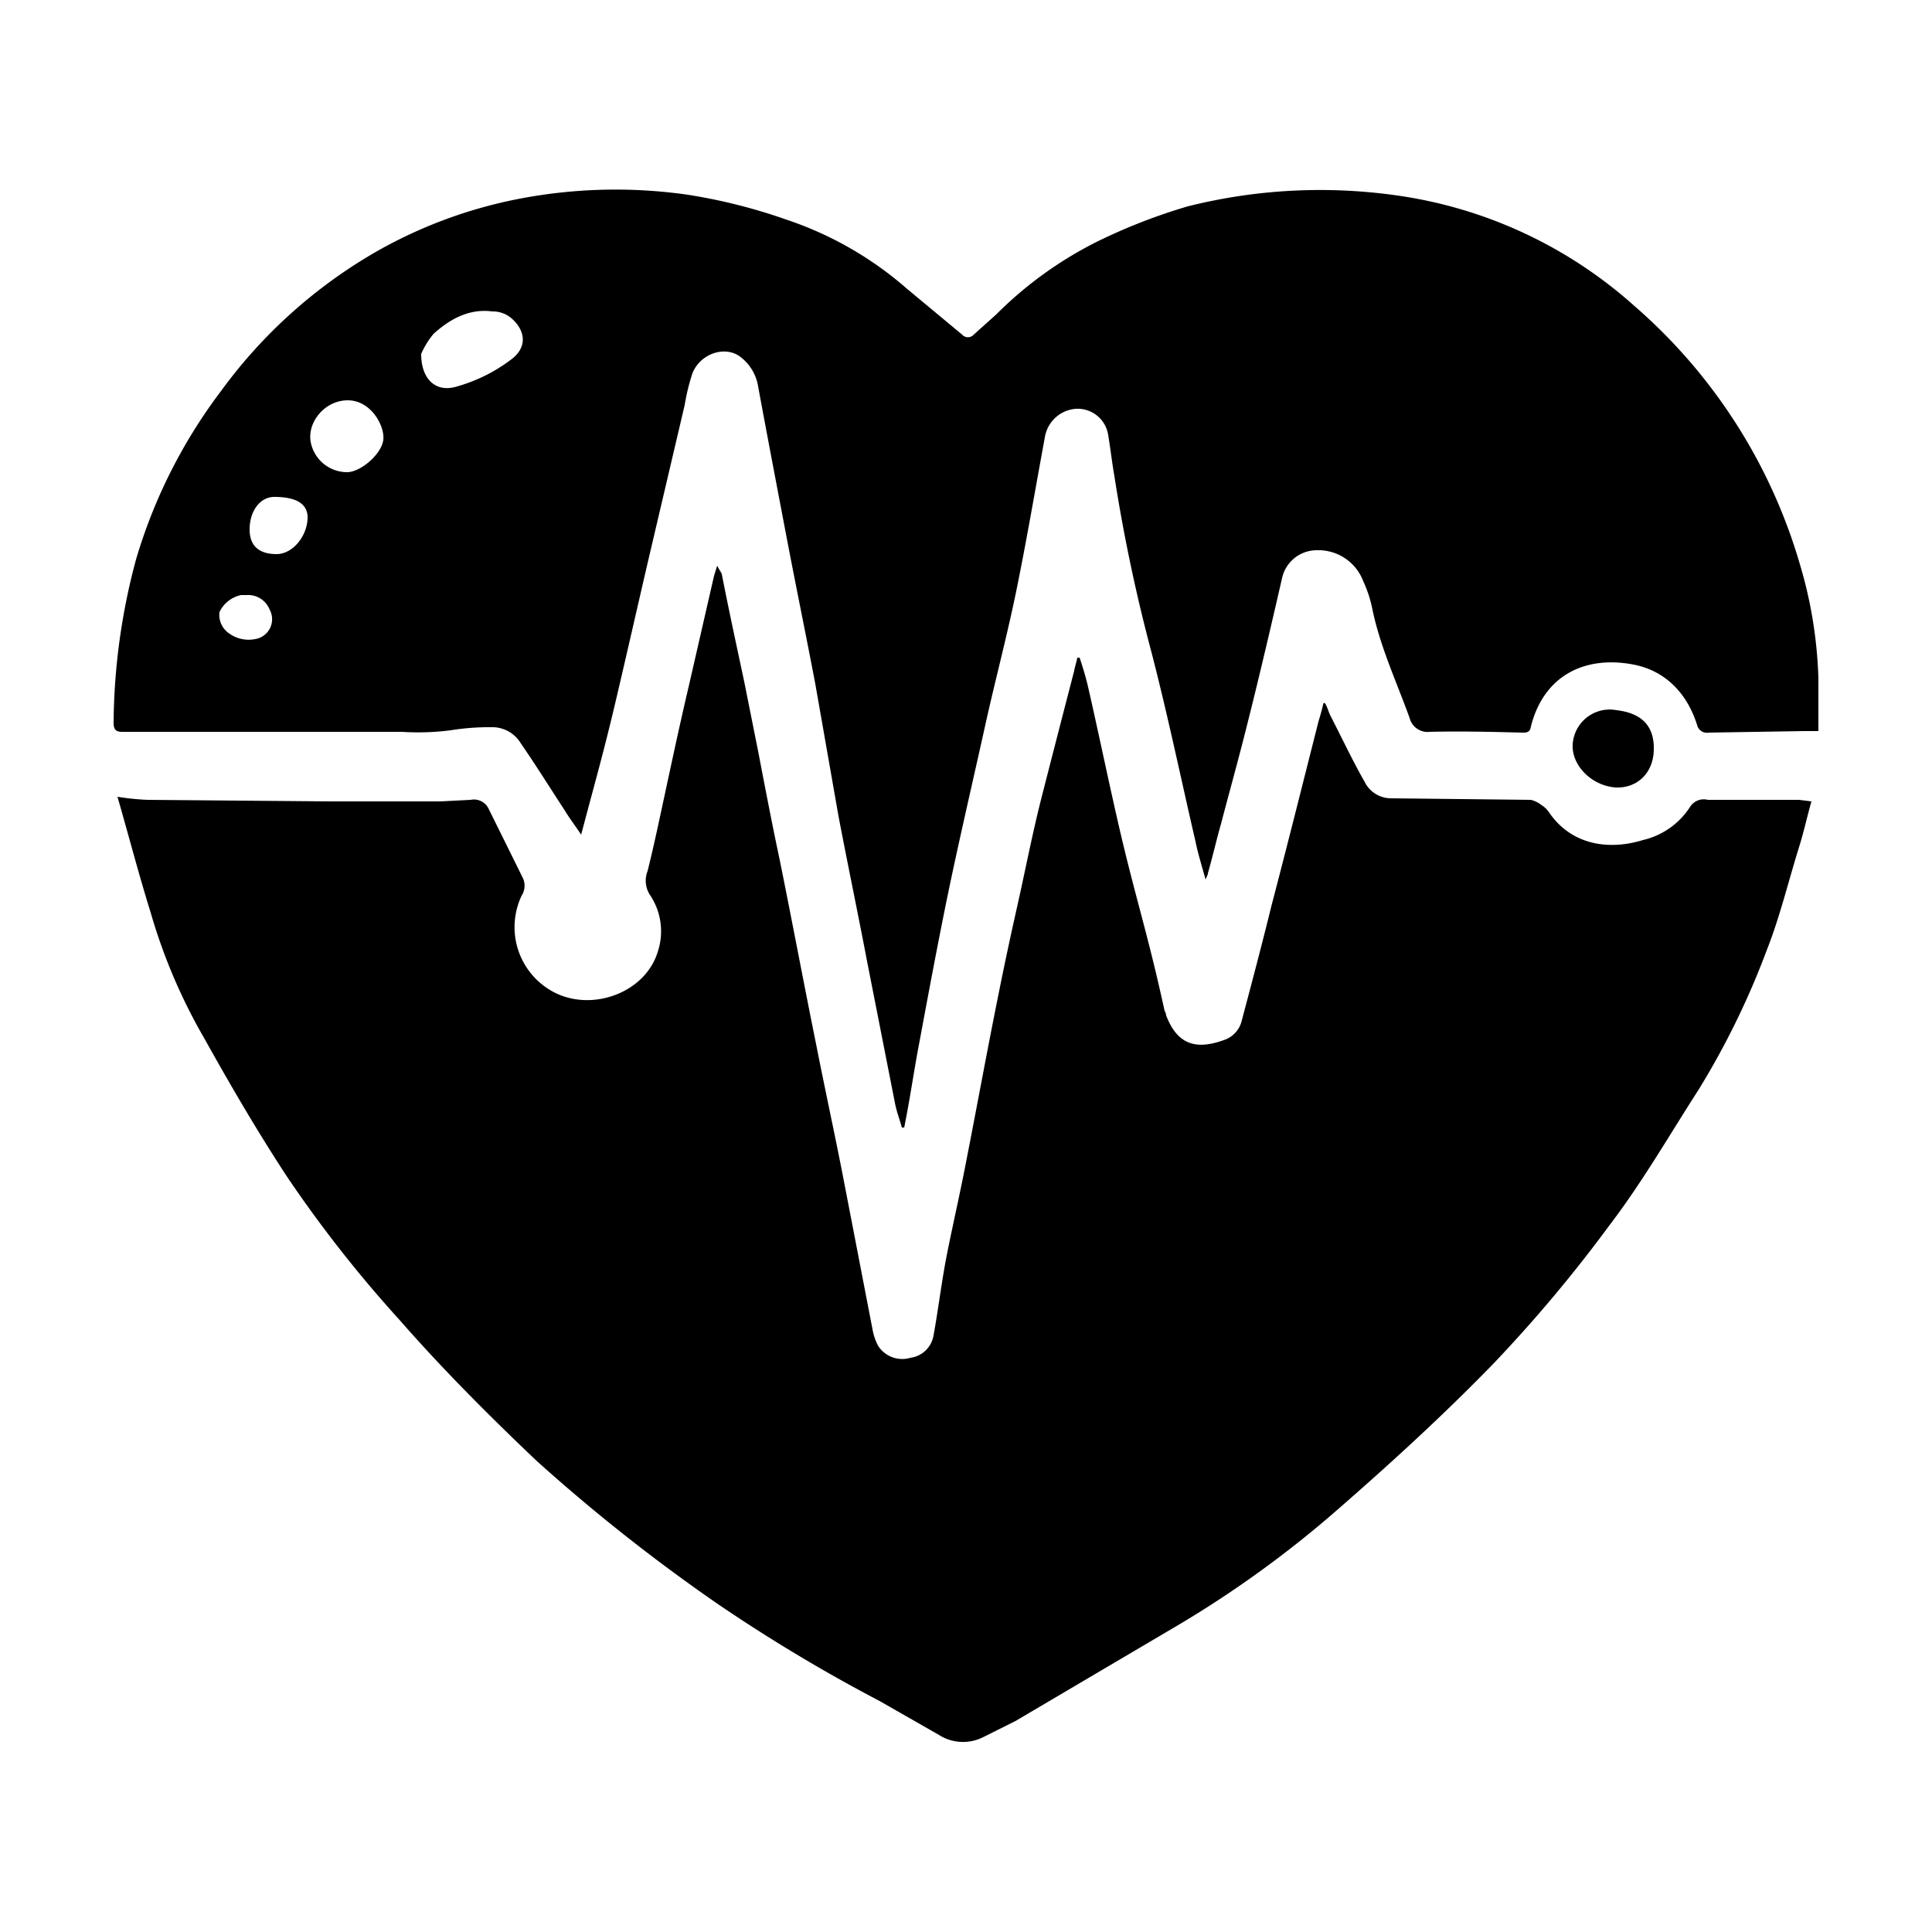 <svg id="Vrstva_1" data-name="Vrstva 1" xmlns="http://www.w3.org/2000/svg" viewBox="0 0 250 250"><path d="M15.2,103.1a32.2,32.2,0,0,0,3.9.4l23.5.2H57l3.9-.2a2.1,2.1,0,0,1,2.3,1.1l4.5,9.1a2.4,2.4,0,0,1-.2,2.2A9.5,9.5,0,0,0,71,128c5,3.2,12.4.7,14.1-4.8a8.4,8.4,0,0,0-1-7.4,3.4,3.4,0,0,1-.3-3.1c.7-2.8,1.3-5.6,1.9-8.4,1.1-5.1,2.2-10.3,3.4-15.4l3.3-14.4.4-1.3c.3.6.5.8.6,1.1.9,4.6,1.9,9.2,2.9,13.9l1.8,9c.9,4.7,1.8,9.4,2.8,14.1,1.6,7.9,3.1,15.9,4.7,23.8,1.1,5.6,2.3,11.1,3.4,16.7l3.9,20.2a7.4,7.4,0,0,0,.7,2.1,3.7,3.7,0,0,0,4.2,1.6,3.5,3.5,0,0,0,3-2.9c.6-3.3,1-6.6,1.6-9.8s1.8-8.4,2.6-12.6c1.2-6.1,2.3-12.1,3.5-18.2s2-9.9,3.1-14.8,2-9.6,3.2-14.3,2.8-10.9,4.2-16.3c.1-.6.3-1.1.4-1.7h.3c.4,1.2.8,2.5,1.1,3.8,1.3,5.7,2.5,11.5,3.8,17.2s2.3,9.3,3.5,13.9,1.8,7.2,2.6,10.8a1.4,1.4,0,0,1,.2.6c1.5,3.9,4,4.5,7.7,3.1a3.5,3.5,0,0,0,2.1-2.5c1.3-4.9,2.6-9.8,3.8-14.7,2.1-8,4.1-16,6.1-23.9.2-.7.4-1.3.6-2.2s.7.9.9,1.3c1.5,2.9,2.9,5.9,4.5,8.7a3.8,3.8,0,0,0,3.4,2.1l18.1.2a3.7,3.7,0,0,1,1.4.7,3.2,3.2,0,0,1,1,1c3,4.3,7.9,4.8,12.1,3.5a9.9,9.9,0,0,0,6.1-4.3,2.1,2.1,0,0,1,2.3-.9h11.8l1.6.2c-.6,2.1-1,4-1.6,5.9-1.4,4.5-2.5,9.1-4.2,13.4a103.5,103.5,0,0,1-8.8,18c-3.8,5.9-7.3,12-11.5,17.5a184.5,184.5,0,0,1-15,17.9c-6.5,6.7-13.4,13-20.4,19.1a139.9,139.9,0,0,1-20.3,14.7l-21.2,12.5-4.2,2.1a5.8,5.8,0,0,1-5.7-.3l-7.7-4.4a212.1,212.1,0,0,1-21-12.6,231.9,231.9,0,0,1-23.4-18.5c-6.1-5.8-12.1-11.8-17.7-18.2a163.7,163.7,0,0,1-14.6-18.6c-3.8-5.8-7.3-11.8-10.7-17.9a72.5,72.5,0,0,1-6.9-16.2C18,113.3,16.7,108.3,15.2,103.1Z"/><path d="M235.3,94.6h-1.8l-12.4.2a1.3,1.3,0,0,1-1.5-1c-1.3-4.1-4.1-7-8.2-7.8-6.2-1.2-11.6,1.3-13.3,8-.1.8-.6.8-1.1.8-4-.1-8-.2-12-.1a2.4,2.4,0,0,1-2.6-1.8c-1.7-4.7-3.8-9.2-4.8-14a16,16,0,0,0-1.2-3.7,6.2,6.2,0,0,0-6-4,4.6,4.6,0,0,0-4.5,3.6c-1.4,6.1-2.8,12.1-4.3,18.1s-2.4,9.1-3.6,13.7c-.6,2.1-1.1,4.3-1.7,6.4,0,.2-.1.3-.3.8-.5-1.8-1-3.4-1.3-4.9-1.9-8.2-3.6-16.4-5.7-24.5a219.8,219.8,0,0,1-4.8-22.8c-.3-1.7-.5-3.5-.8-5.3a4,4,0,0,0-4.2-3.4,4.4,4.4,0,0,0-4,3.7c-1.2,6.5-2.3,13-3.6,19.4s-2.8,11.9-4.1,17.8-3,13.2-4.4,19.8-2.8,14.1-4.1,21.1c-.7,3.6-1.2,7.2-1.9,10.7a4.3,4.3,0,0,1-.1.5h-.3c-.3-1.1-.7-2.1-.9-3.2l-3.6-18.3c-1.2-6.3-2.5-12.5-3.7-18.8l-3-17.1c-1.2-6.3-2.5-12.6-3.7-18.9s-2.5-13.1-3.7-19.6a6,6,0,0,0-2.4-3.9c-2-1.4-5.1-.3-6.1,2.2a27.3,27.3,0,0,0-1,4.1L84.4,70.3c-1.6,6.8-3.1,13.5-4.7,20.3s-2.7,10.6-4.1,15.9l-.4,1.5c-.8-1.2-1.5-2.1-2.1-3.1-1.9-2.9-3.7-5.8-5.7-8.7a4.3,4.3,0,0,0-3.8-2.1,31.5,31.5,0,0,0-5.3.4,32.9,32.9,0,0,1-6.3.2H15.8c-.9,0-1.1-.4-1.1-1.2a83.2,83.2,0,0,1,2.9-21.1,67.9,67.9,0,0,1,11-21.8A64.8,64.8,0,0,1,48.8,32.5a60.5,60.5,0,0,1,18.5-6.8A65.9,65.9,0,0,1,89,25.2a71.6,71.6,0,0,1,12.7,3.2,45.6,45.6,0,0,1,15.7,9l7.1,5.9a1,1,0,0,0,1.5,0l2.9-2.6a50.2,50.2,0,0,1,13-9.4,73.9,73.9,0,0,1,11.8-4.6,70.5,70.5,0,0,1,27.8-1.3,58.2,58.2,0,0,1,30,14.2A70.2,70.2,0,0,1,232.9,73a57.2,57.2,0,0,1,2.4,14.8ZM54.5,45.8c0,3.2,1.8,4.9,4.3,4.3a21.1,21.1,0,0,0,7.5-3.7c2.1-1.7,1.5-3.8-.1-5.2a3.7,3.7,0,0,0-2.5-.9c-3-.4-5.5,1-7.6,2.9A10.8,10.8,0,0,0,54.5,45.8Zm-9.5,6c-3.1,0-5.5,3.1-4.7,5.8A4.8,4.8,0,0,0,45,61.1c1.8-.1,4.4-2.4,4.6-4.2S48,51.8,45,51.8ZM35.8,71.7c2,0,3.9-2.2,4-4.6s-2.4-2.8-4.3-2.8-3.2,1.9-3.2,4.2S33.7,71.7,35.8,71.7ZM31.9,77h-.7a4,4,0,0,0-2.8,2.2A2.9,2.9,0,0,0,29.7,82a4.3,4.3,0,0,0,3.3.7,2.6,2.6,0,0,0,1.9-3.8A3,3,0,0,0,31.9,77Z"/><path d="M209.1,101.9c-3.1-.2-5.7-2.8-5.6-5.5a4.8,4.8,0,0,1,5.7-4.5c3.4.4,4.9,2.2,4.8,5.2S211.8,102,209.1,101.9Z"/></svg>